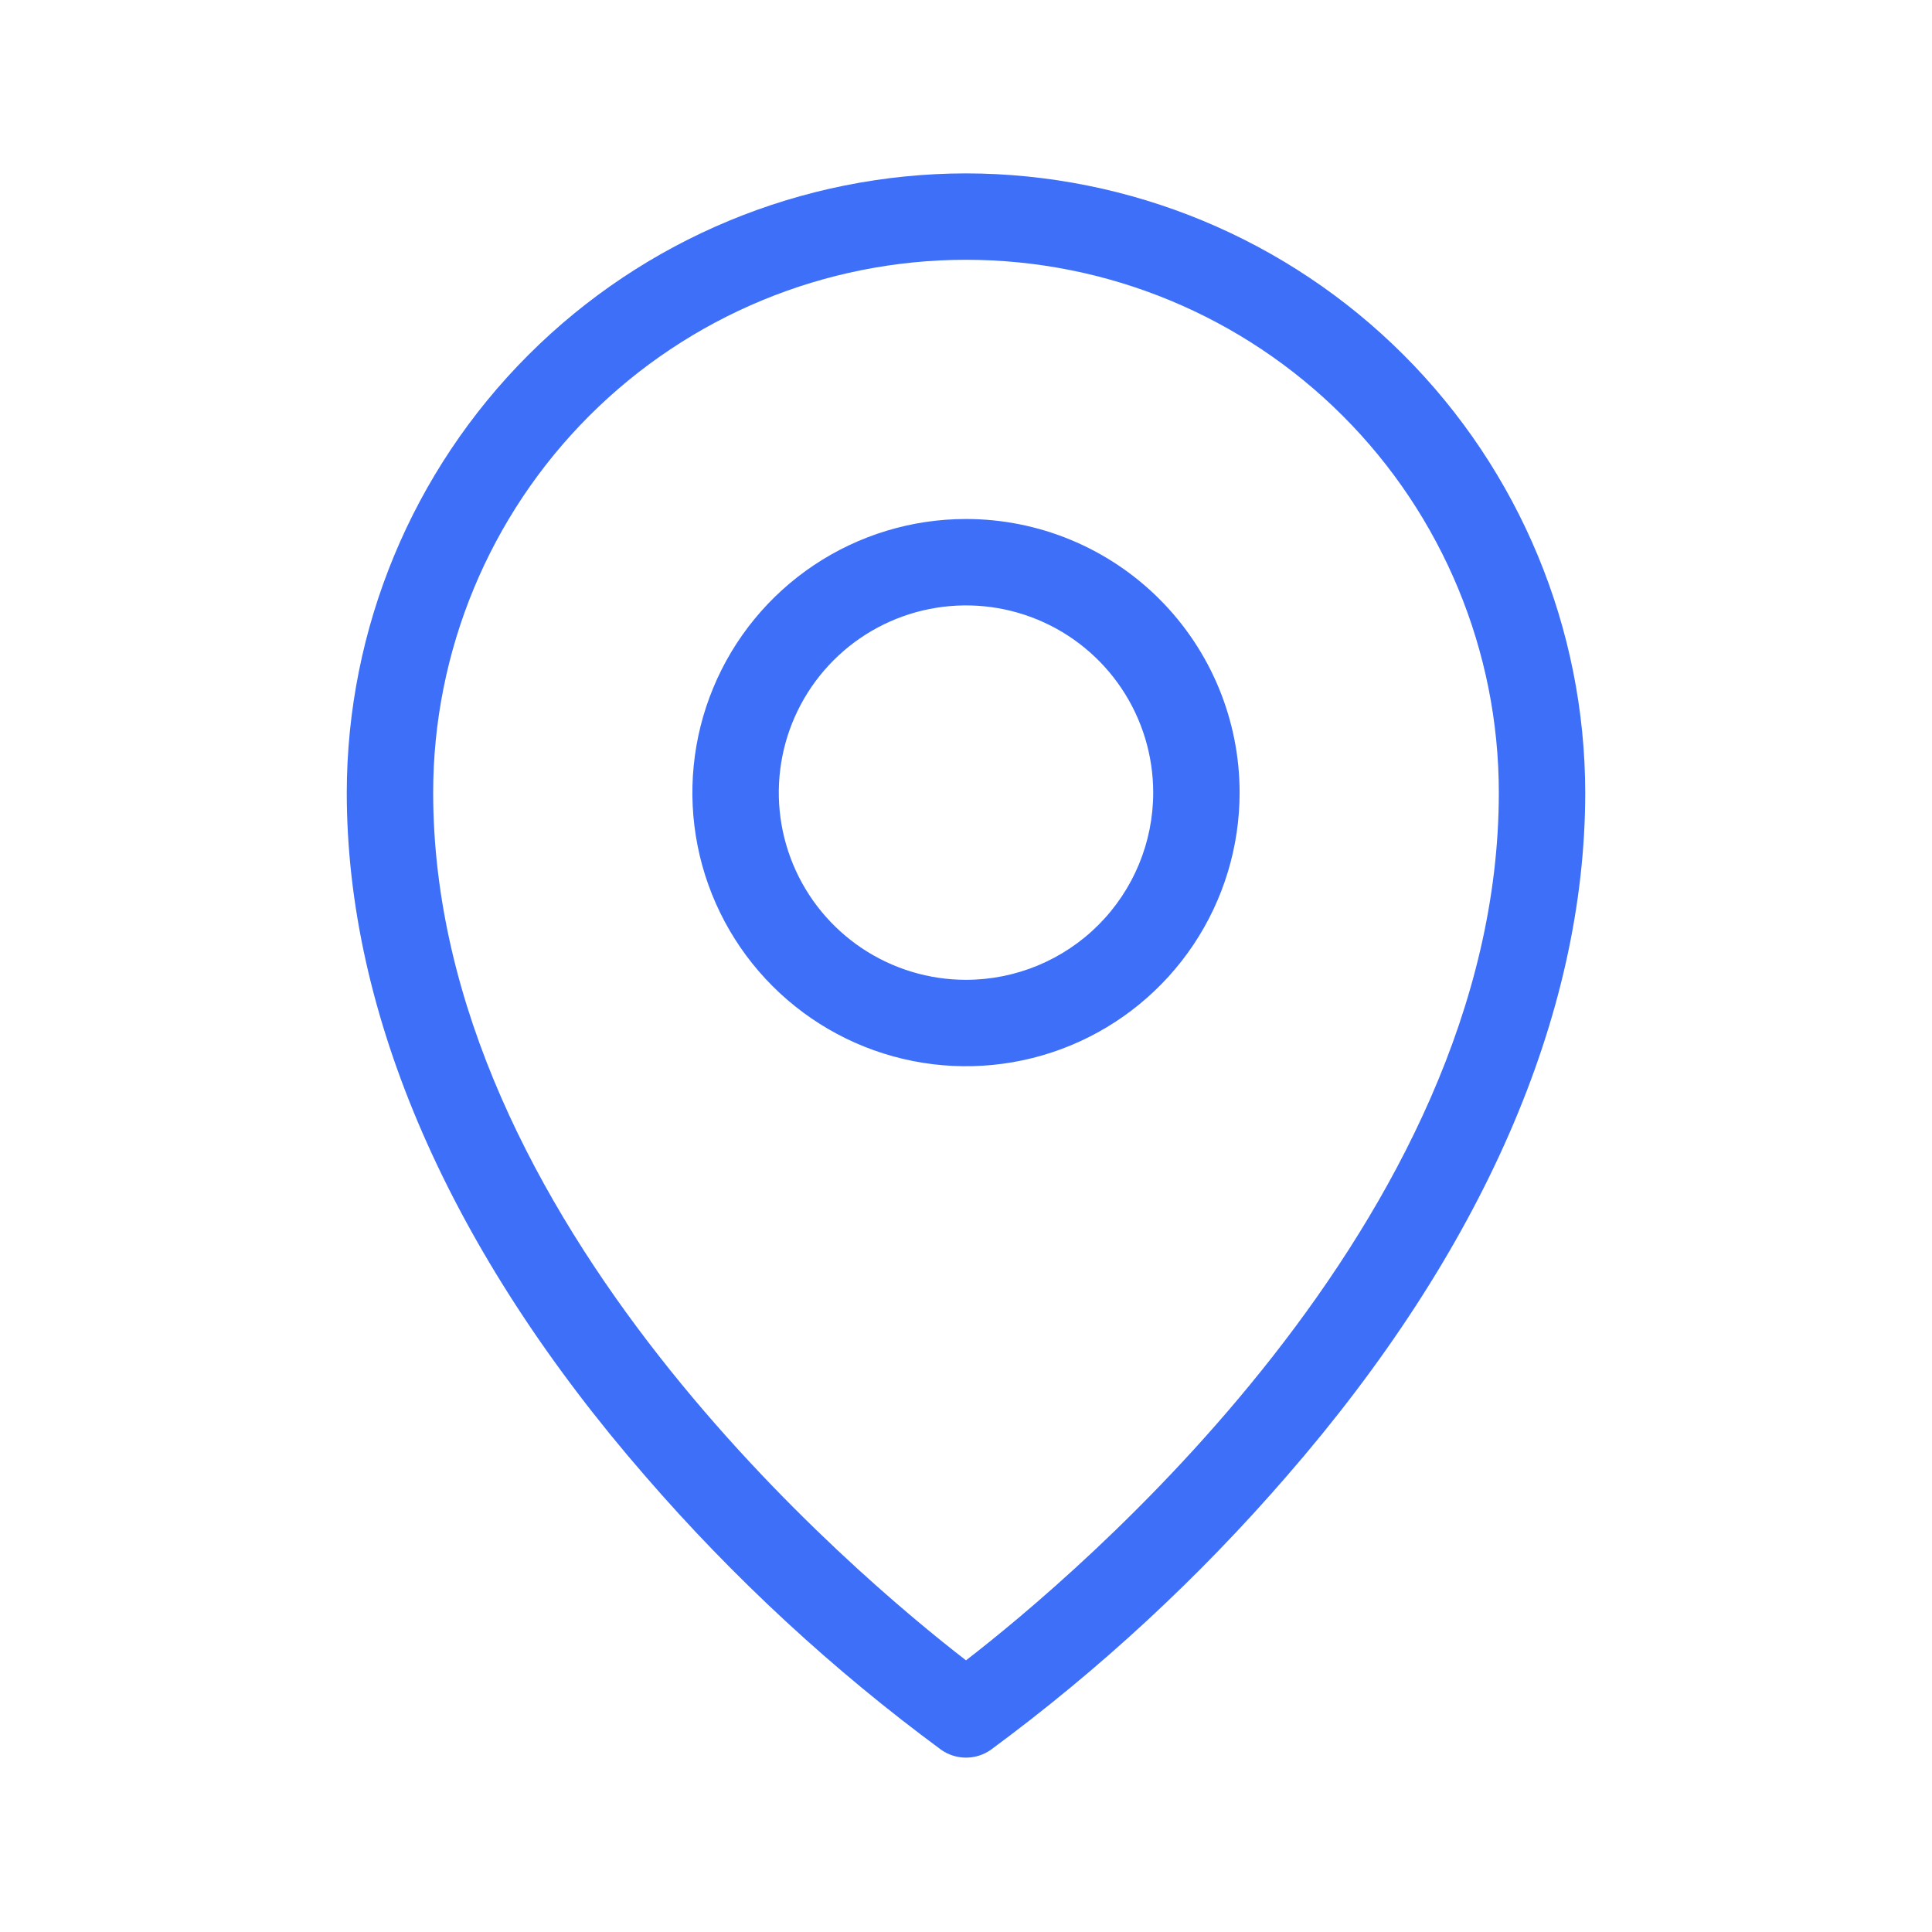 <?xml version="1.0" encoding="UTF-8"?> <svg xmlns="http://www.w3.org/2000/svg" width="156" height="156" viewBox="0 0 156 156" fill="none"> <path d="M78 41.907C73.63 41.907 69.359 43.203 65.726 45.63C62.093 48.058 59.261 51.508 57.589 55.545C55.916 59.582 55.479 64.025 56.331 68.31C57.184 72.596 59.288 76.532 62.378 79.622C65.468 82.712 69.404 84.816 73.69 85.668C77.975 86.521 82.418 86.084 86.455 84.411C90.492 82.739 93.942 79.907 96.37 76.274C98.797 72.641 100.093 68.37 100.093 64C100.093 58.141 97.765 52.521 93.622 48.378C89.479 44.235 83.859 41.907 78 41.907ZM78 79.116C75.01 79.116 72.088 78.23 69.602 76.569C67.116 74.908 65.178 72.547 64.034 69.785C62.89 67.023 62.591 63.983 63.174 61.051C63.757 58.119 65.197 55.425 67.311 53.311C69.425 51.197 72.119 49.757 75.051 49.174C77.983 48.591 81.023 48.89 83.785 50.034C86.547 51.178 88.908 53.116 90.569 55.602C92.23 58.088 93.116 61.01 93.116 64C93.116 68.009 91.524 71.854 88.689 74.689C85.854 77.524 82.009 79.116 78 79.116ZM78 14C64.744 14.015 52.035 19.288 42.662 28.662C33.288 38.035 28.015 50.744 28 64C28 81.971 36.337 101.058 52.111 119.198C59.23 127.425 67.242 134.835 76 141.291C76.586 141.701 77.284 141.921 78 141.921C78.716 141.921 79.414 141.701 80 141.291C88.758 134.835 96.77 127.425 103.89 119.198C119.663 101.058 128 81.988 128 64C127.985 50.744 122.712 38.035 113.338 28.662C103.965 19.288 91.256 14.015 78 14ZM78 134.064C69.279 127.331 34.977 98.663 34.977 64C34.977 52.59 39.51 41.646 47.578 33.578C55.646 25.509 66.59 20.977 78 20.977C89.41 20.977 100.354 25.509 108.422 33.578C116.49 41.646 121.023 52.59 121.023 64C121.023 98.663 86.721 127.331 78 134.064Z" fill="#3D6FF9"></path> </svg> 